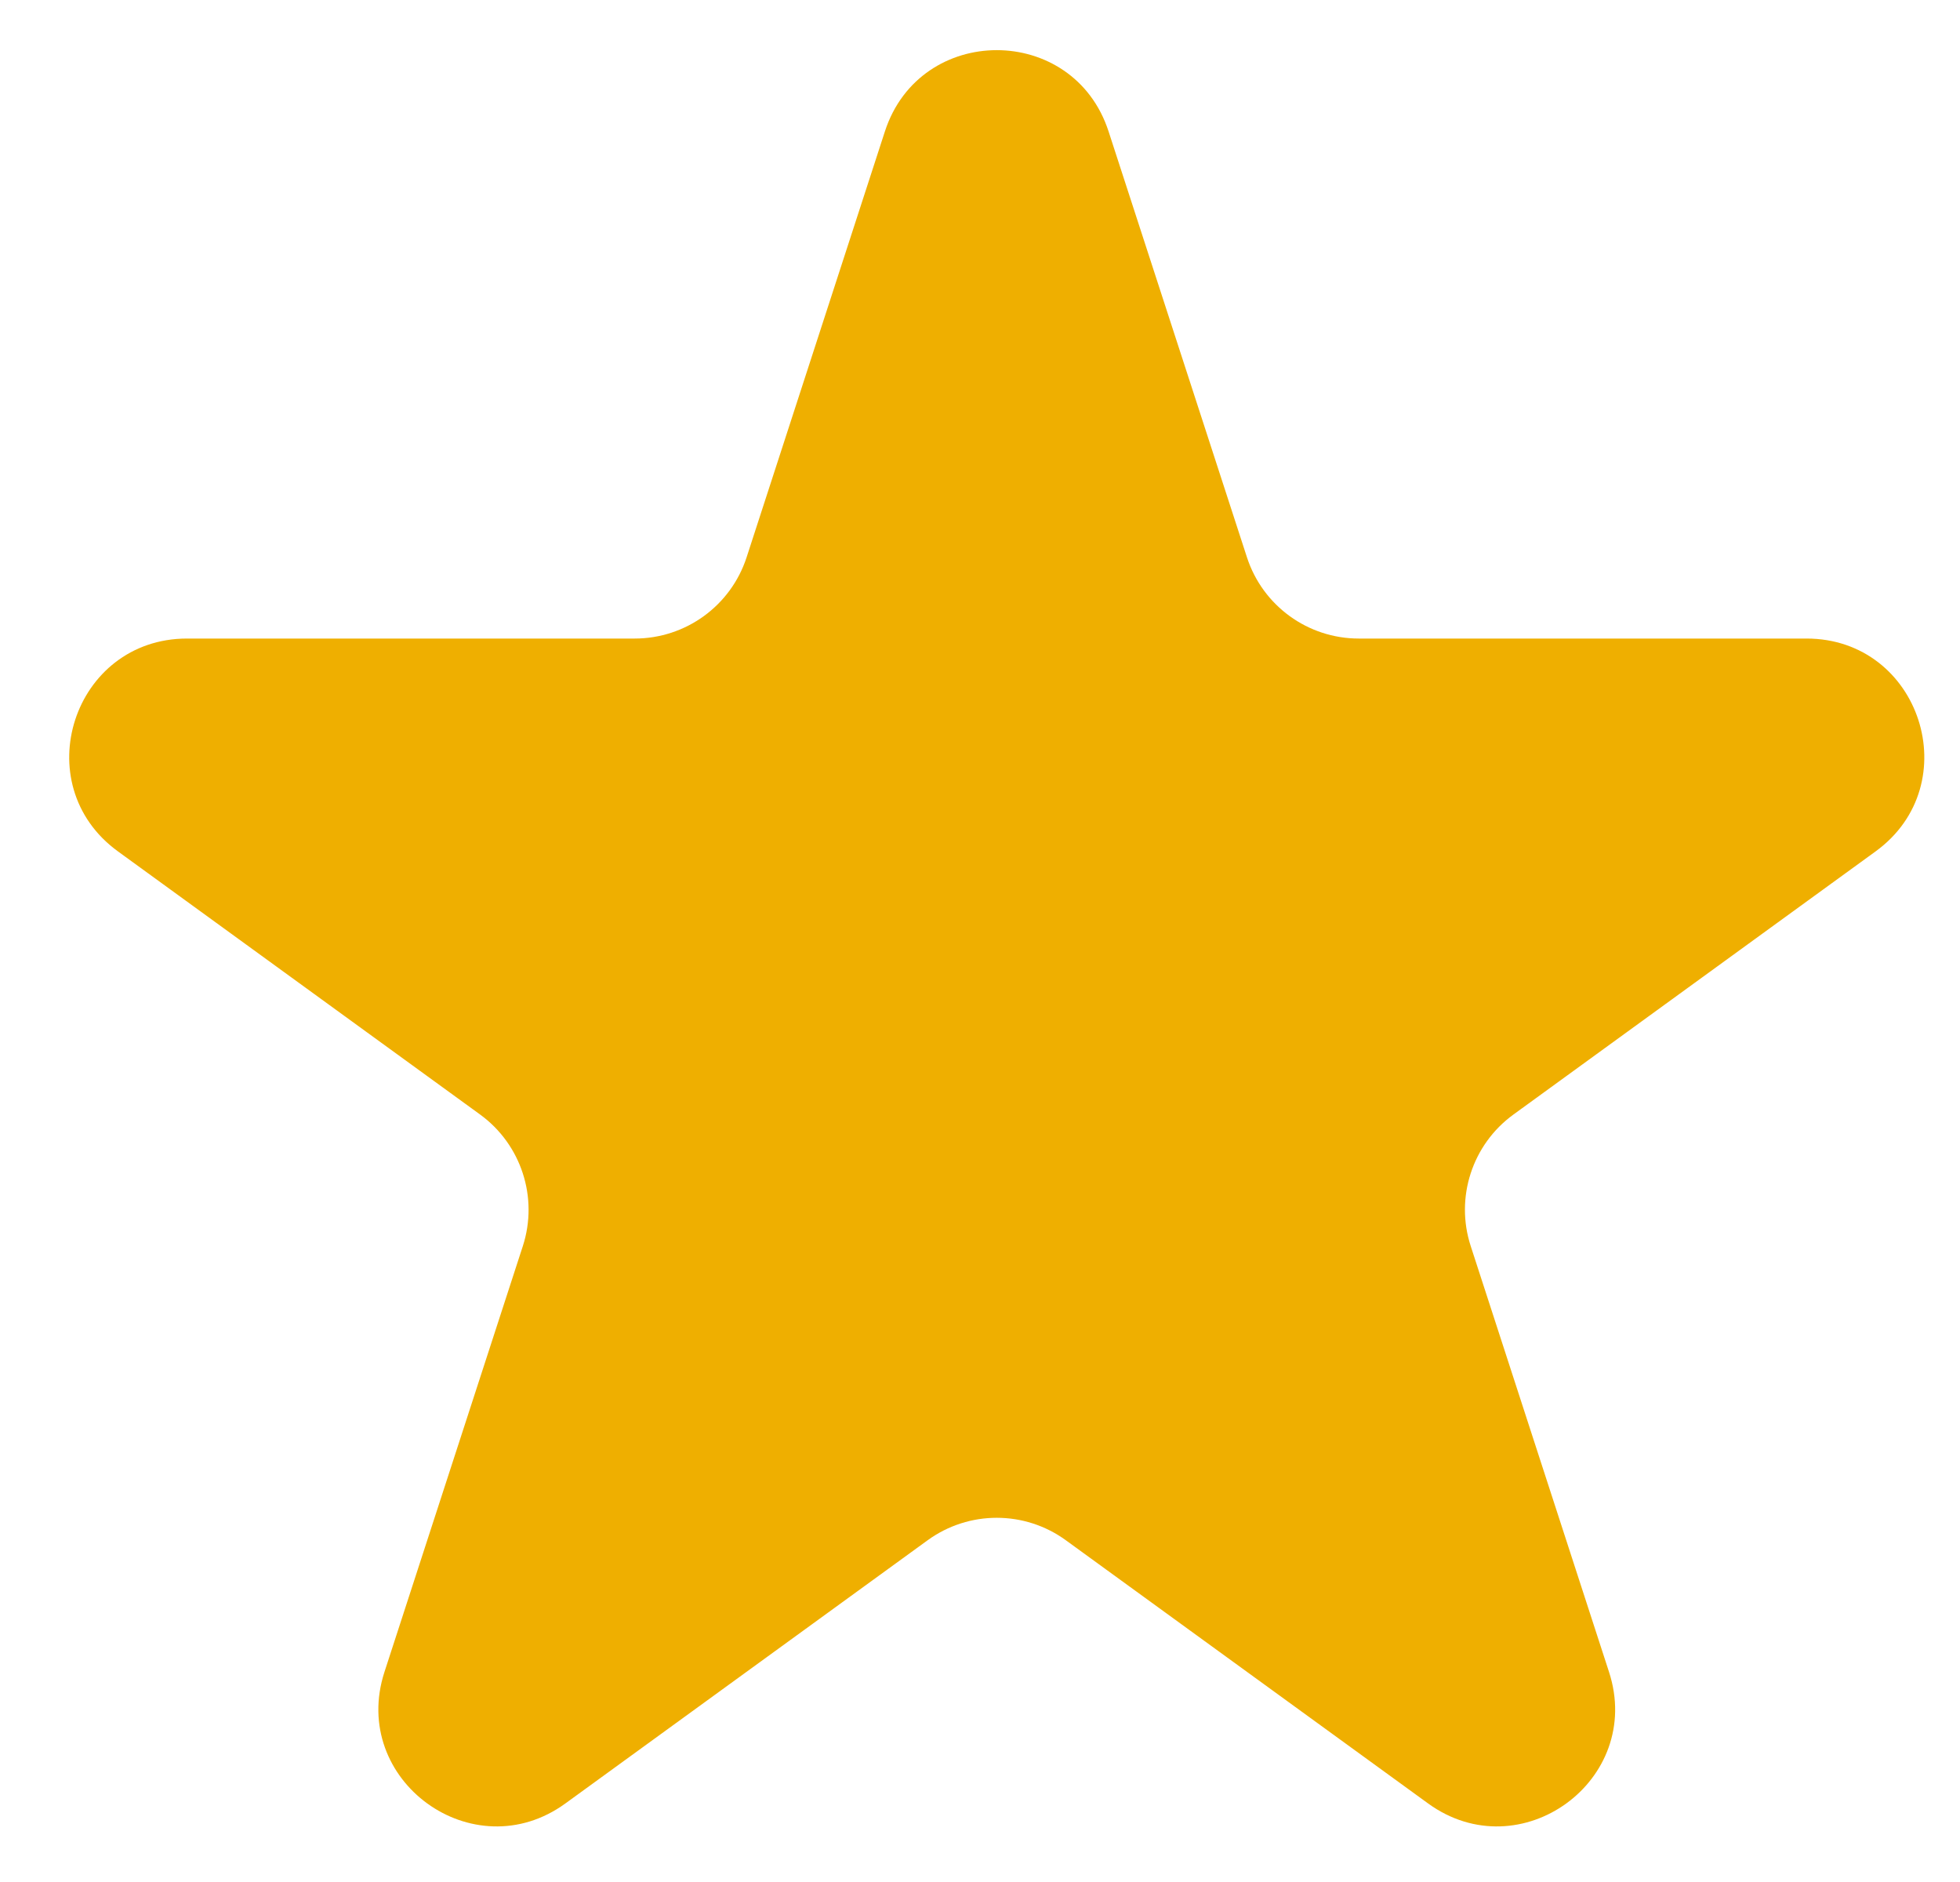 <svg width="25" height="24" viewBox="0 0 25 24" fill="none" xmlns="http://www.w3.org/2000/svg">
<path d="M11.287 1.676C11.736 0.294 13.691 0.294 14.14 1.676L15.905 7.107C16.106 7.725 16.682 8.143 17.331 8.143H23.042C24.495 8.143 25.099 10.002 23.924 10.857L19.304 14.213C18.778 14.595 18.558 15.272 18.759 15.89L20.523 21.321C20.973 22.703 19.391 23.852 18.215 22.998L13.595 19.642C13.07 19.26 12.358 19.26 11.832 19.642L7.212 22.998C6.037 23.852 4.455 22.703 4.904 21.321L6.669 15.89C6.869 15.272 6.649 14.595 6.124 14.213L1.504 10.857C0.328 10.002 0.933 8.143 2.386 8.143H8.096C8.746 8.143 9.322 7.725 9.523 7.107L11.287 1.676Z" fill="#EFAF00"/>
</svg>
